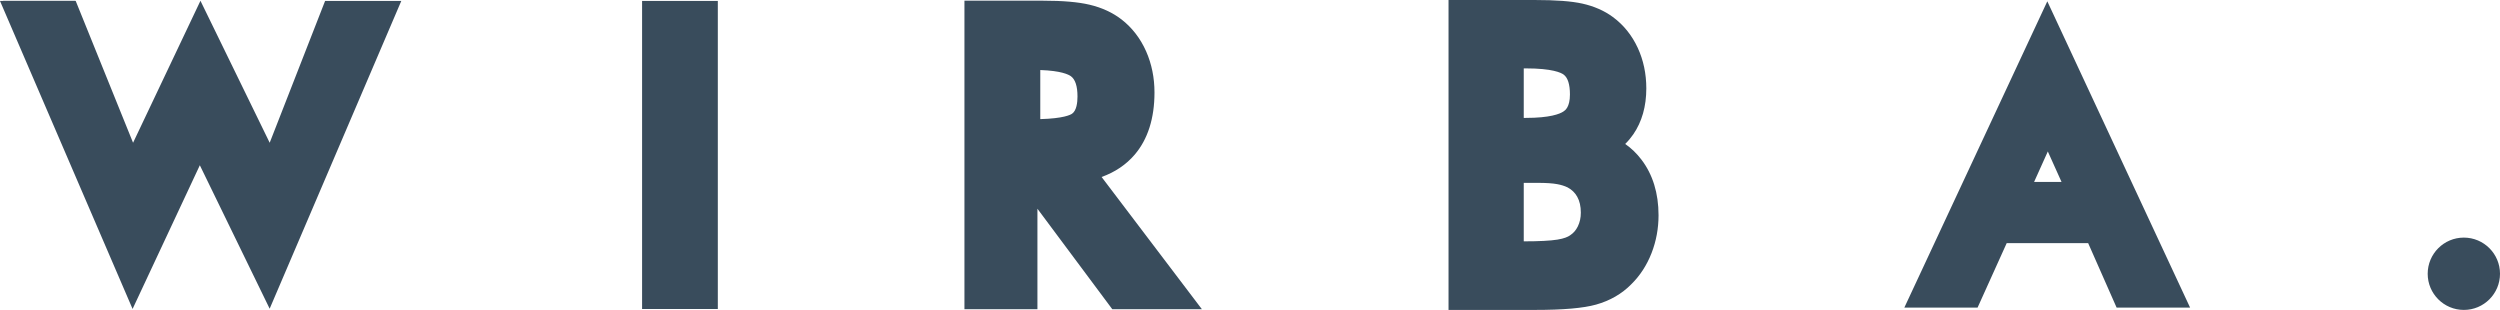 <?xml version="1.0" encoding="UTF-8"?>
<svg width="242px" height="30px" viewBox="0 0 242 30" version="1.1" xmlns="http://www.w3.org/2000/svg" xmlns:xlink="http://www.w3.org/1999/xlink">
    <!-- Generator: Sketch 64 (93537) - https://sketch.com -->
    <title>Group 10</title>
    <desc>Created with Sketch.</desc>
    <g id="Page-1" stroke="none" stroke-width="1" fill="none" fill-rule="evenodd">
        <g id="startsida" transform="translate(-606, -3807)" fill="#394C5C">
            <g id="Group-10" transform="translate(606, 3807)">
                <path d="M148.531,0 C150.609,0 152.129,0.115 153.179,0.35 C154.308,0.604 155.295,1.037 156.11,1.636 C157.151,2.399 157.965,3.405 158.531,4.627 C159.083,5.817 159.363,7.137 159.363,8.555 C159.363,10.294 158.939,11.791 158.101,13.006 C157.869,13.342 157.608,13.652 157.32,13.935 C157.907,14.344 158.429,14.846 158.883,15.441 C159.987,16.886 160.547,18.702 160.547,20.836 C160.547,22.108 160.321,23.339 159.873,24.491 C159.414,25.672 158.75,26.692 157.899,27.525 C156.998,28.441 155.849,29.106 154.504,29.483 C153.264,29.831 151.322,30 148.569,30 L148.569,30 L140.218,30 L140.218,0 Z M238.501,23 C240.433,23 242,24.568 242,26.501 C242,28.433 240.433,30 238.501,30 C236.567,30 235,28.433 235,26.501 C235,24.568 236.567,23 238.501,23 Z M100.953,0.067 C102.877,0.067 104.352,0.193 105.464,0.455 C106.656,0.735 107.698,1.216 108.563,1.882 C109.595,2.684 110.394,3.724 110.947,4.974 C111.482,6.188 111.754,7.525 111.754,8.951 C111.754,11.459 111.108,13.486 109.834,14.975 C109.006,15.942 107.935,16.664 106.635,17.132 L106.635,17.132 L116.345,29.933 L107.671,29.933 L100.423,20.205 L100.423,29.933 L93.358,29.933 L93.358,0.067 Z M69.485,0.092 L69.485,29.908 L62.154,29.908 L62.154,0.092 L69.485,0.092 Z M7.286,0.075 L7.293,0.092 L7.329,0.092 L12.881,13.819 L19.404,0.075 L26.106,13.819 L31.469,0.092 L38.845,0.092 L26.103,29.882 L19.344,15.996 L12.834,29.906 L0,0.092 L0.307,0.092 L0.301,0.075 L7.286,0.075 Z M198.18,0.127 L212,29.773 L204.887,29.773 L202.135,23.538 L194.247,23.538 L191.43,29.773 L184.341,29.773 L198.18,0.127 Z M148.865,17.701 L147.499,17.701 L147.499,23.362 L147.531,23.362 C148.989,23.362 150.074,23.305 150.756,23.195 C151.429,23.088 151.782,22.918 151.96,22.795 L151.96,22.795 L151.989,22.775 C152.31,22.564 152.552,22.285 152.732,21.92 C152.929,21.519 153.024,21.08 153.024,20.577 C153.024,19.967 152.909,19.466 152.676,19.045 C152.46,18.66 152.159,18.365 151.752,18.145 C151.463,18.003 151.121,17.895 150.734,17.825 C150.288,17.741 149.659,17.701 148.865,17.701 L148.865,17.701 Z M198.229,14.661 L196.902,17.608 L199.555,17.608 L198.229,14.661 Z M100.699,6.779 L100.699,11.53 C102.942,11.47 103.62,11.118 103.782,11.003 C104.212,10.699 104.301,9.929 104.301,9.337 C104.301,8.353 104.09,7.697 103.673,7.386 C103.446,7.217 102.723,6.848 100.699,6.779 L100.699,6.779 Z M147.698,6.62 L147.499,6.62 L147.499,11.413 L147.698,11.413 C150.048,11.413 150.983,11.028 151.332,10.798 C151.506,10.685 151.97,10.379 151.97,9.145 C151.97,8.169 151.765,7.521 151.363,7.222 C151.121,7.04 150.276,6.62 147.698,6.62 L147.698,6.62 Z" id="logo"></path>
            </g>
        </g>
    </g>
</svg>